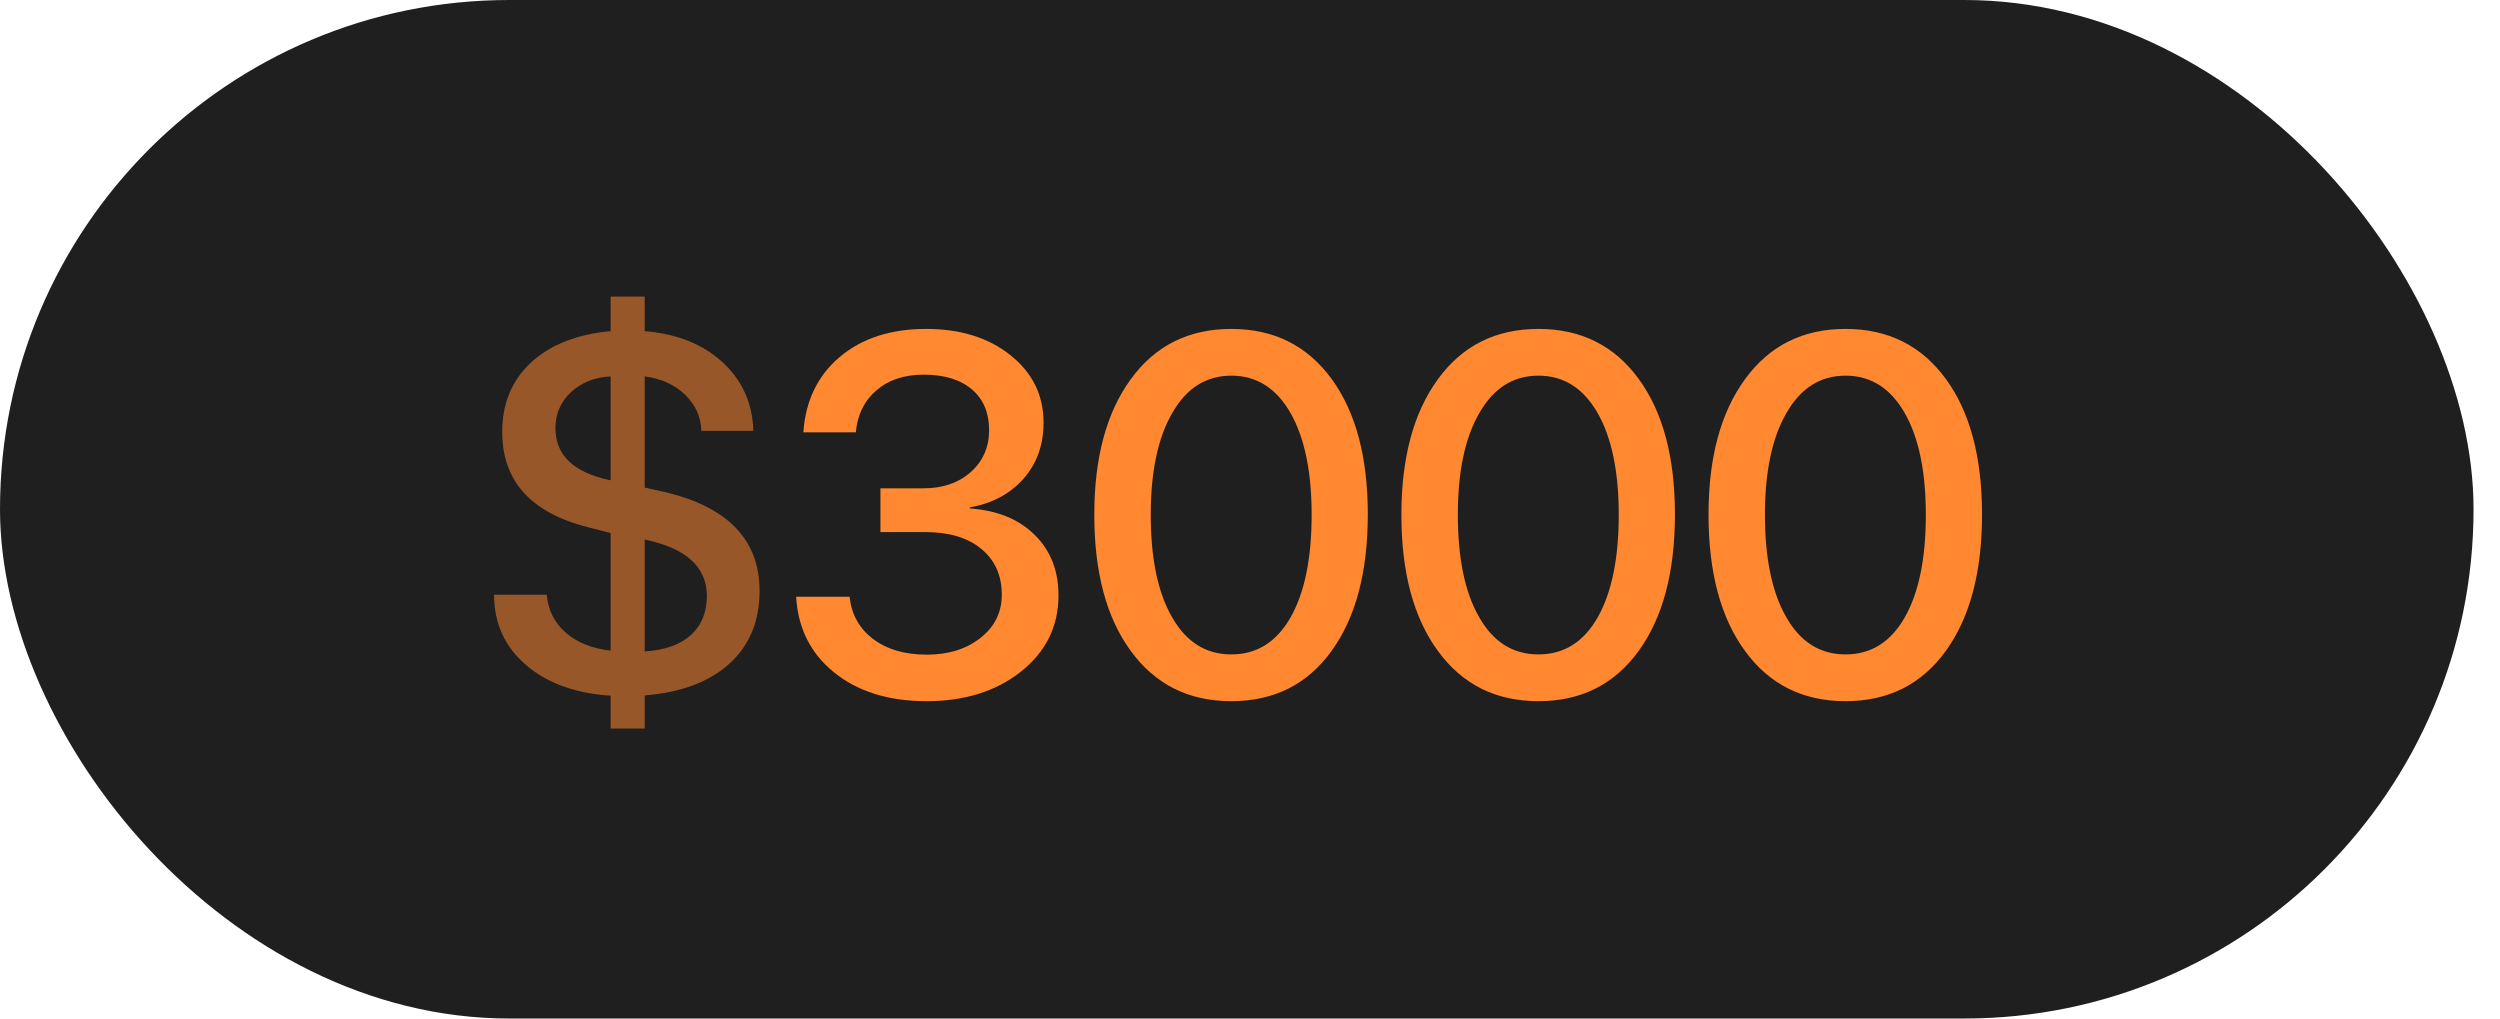 <?xml version="1.0" encoding="UTF-8"?> <svg xmlns="http://www.w3.org/2000/svg" width="81" height="33" viewBox="0 0 81 33" fill="none"> <rect width="80.143" height="33" rx="16.5" fill="#1F1F1F"></rect> <path d="M19.784 23.604V22.54C18.635 22.465 17.719 22.132 17.037 21.541C16.355 20.956 16.011 20.198 16.006 19.269H17.714C17.757 19.763 17.961 20.172 18.326 20.494C18.691 20.816 19.177 21.012 19.784 21.082V17.271L19.067 17.086C17.203 16.619 16.272 15.587 16.272 13.992C16.272 13.074 16.583 12.325 17.206 11.744C17.829 11.17 18.689 10.831 19.784 10.729V9.609H20.888V10.729C21.935 10.815 22.779 11.154 23.418 11.744C24.052 12.33 24.382 13.068 24.409 13.96H22.725C22.709 13.503 22.532 13.111 22.193 12.784C21.855 12.461 21.42 12.265 20.888 12.196V15.797L21.637 15.966C23.619 16.46 24.61 17.521 24.61 19.148C24.61 20.126 24.285 20.91 23.635 21.501C22.985 22.092 22.07 22.436 20.888 22.532V23.604H19.784ZM22.902 19.31C22.902 18.37 22.231 17.76 20.888 17.481V21.106C21.527 21.069 22.024 20.894 22.378 20.582C22.728 20.266 22.902 19.841 22.902 19.31ZM17.996 13.871C17.996 14.752 18.592 15.316 19.784 15.563V12.196C19.269 12.222 18.842 12.392 18.503 12.703C18.165 13.02 17.996 13.409 17.996 13.871Z" fill="#FF8830" fill-opacity="0.54"></path> <path d="M28.526 15.821H29.928C30.551 15.821 31.061 15.644 31.459 15.289C31.851 14.935 32.047 14.484 32.047 13.936C32.047 13.383 31.867 12.947 31.507 12.631C31.131 12.303 30.605 12.139 29.928 12.139C29.299 12.139 28.789 12.308 28.397 12.647C28.005 12.98 27.782 13.434 27.728 14.008H26.029C26.098 12.988 26.49 12.174 27.205 11.567C27.924 10.96 28.859 10.657 30.009 10.657C31.115 10.657 32.023 10.939 32.732 11.503C33.451 12.072 33.811 12.803 33.811 13.694C33.811 14.414 33.594 15.021 33.159 15.515C32.724 16.004 32.144 16.312 31.418 16.441V16.474C32.299 16.533 32.998 16.815 33.513 17.32C34.034 17.825 34.295 18.482 34.295 19.294C34.295 20.298 33.886 21.122 33.07 21.767C32.264 22.401 31.249 22.718 30.025 22.718C28.784 22.718 27.779 22.403 27.011 21.775C26.259 21.163 25.854 20.349 25.795 19.334H27.527C27.586 19.898 27.833 20.349 28.268 20.687C28.719 21.036 29.305 21.211 30.025 21.211C30.734 21.211 31.316 21.028 31.773 20.663C32.229 20.303 32.458 19.839 32.458 19.269C32.458 18.641 32.235 18.144 31.789 17.779C31.349 17.419 30.744 17.239 29.976 17.239H28.526V15.821ZM39.894 22.718C38.508 22.718 37.421 22.172 36.631 21.082C35.847 20.008 35.455 18.539 35.455 16.675C35.455 14.827 35.85 13.364 36.639 12.284C37.429 11.199 38.514 10.657 39.894 10.657C41.275 10.657 42.36 11.199 43.149 12.284C43.928 13.353 44.317 14.814 44.317 16.667C44.317 18.531 43.928 20.002 43.149 21.082C42.365 22.172 41.28 22.718 39.894 22.718ZM39.894 21.203C40.721 21.203 41.363 20.8 41.82 19.994C42.271 19.194 42.497 18.088 42.497 16.675C42.497 15.279 42.268 14.18 41.812 13.38C41.35 12.574 40.711 12.171 39.894 12.171C39.078 12.171 38.439 12.577 37.977 13.388C37.515 14.188 37.284 15.284 37.284 16.675C37.284 18.088 37.512 19.191 37.969 19.986C38.425 20.797 39.067 21.203 39.894 21.203ZM49.845 22.718C48.459 22.718 47.371 22.172 46.582 21.082C45.797 20.008 45.405 18.539 45.405 16.675C45.405 14.827 45.8 13.364 46.59 12.284C47.379 11.199 48.464 10.657 49.845 10.657C51.225 10.657 52.31 11.199 53.099 12.284C53.878 13.353 54.268 14.814 54.268 16.667C54.268 18.531 53.878 20.002 53.099 21.082C52.315 22.172 51.23 22.718 49.845 22.718ZM49.845 21.203C50.672 21.203 51.314 20.8 51.77 19.994C52.221 19.194 52.447 18.088 52.447 16.675C52.447 15.279 52.219 14.18 51.762 13.38C51.3 12.574 50.661 12.171 49.845 12.171C49.028 12.171 48.389 12.577 47.927 13.388C47.465 14.188 47.234 15.284 47.234 16.675C47.234 18.088 47.462 19.191 47.919 19.986C48.376 20.797 49.017 21.203 49.845 21.203ZM59.795 22.718C58.409 22.718 57.321 22.172 56.532 21.082C55.748 20.008 55.356 18.539 55.356 16.675C55.356 14.827 55.75 13.364 56.54 12.284C57.33 11.199 58.414 10.657 59.795 10.657C61.175 10.657 62.26 11.199 63.05 12.284C63.828 13.353 64.218 14.814 64.218 16.667C64.218 18.531 63.828 20.002 63.05 21.082C62.266 22.172 61.181 22.718 59.795 22.718ZM59.795 21.203C60.622 21.203 61.264 20.8 61.72 19.994C62.172 19.194 62.397 18.088 62.397 16.675C62.397 15.279 62.169 14.18 61.712 13.38C61.25 12.574 60.611 12.171 59.795 12.171C58.978 12.171 58.339 12.577 57.877 13.388C57.415 14.188 57.184 15.284 57.184 16.675C57.184 18.088 57.413 19.191 57.869 19.986C58.326 20.797 58.968 21.203 59.795 21.203Z" fill="#FF8830"></path> </svg> 
